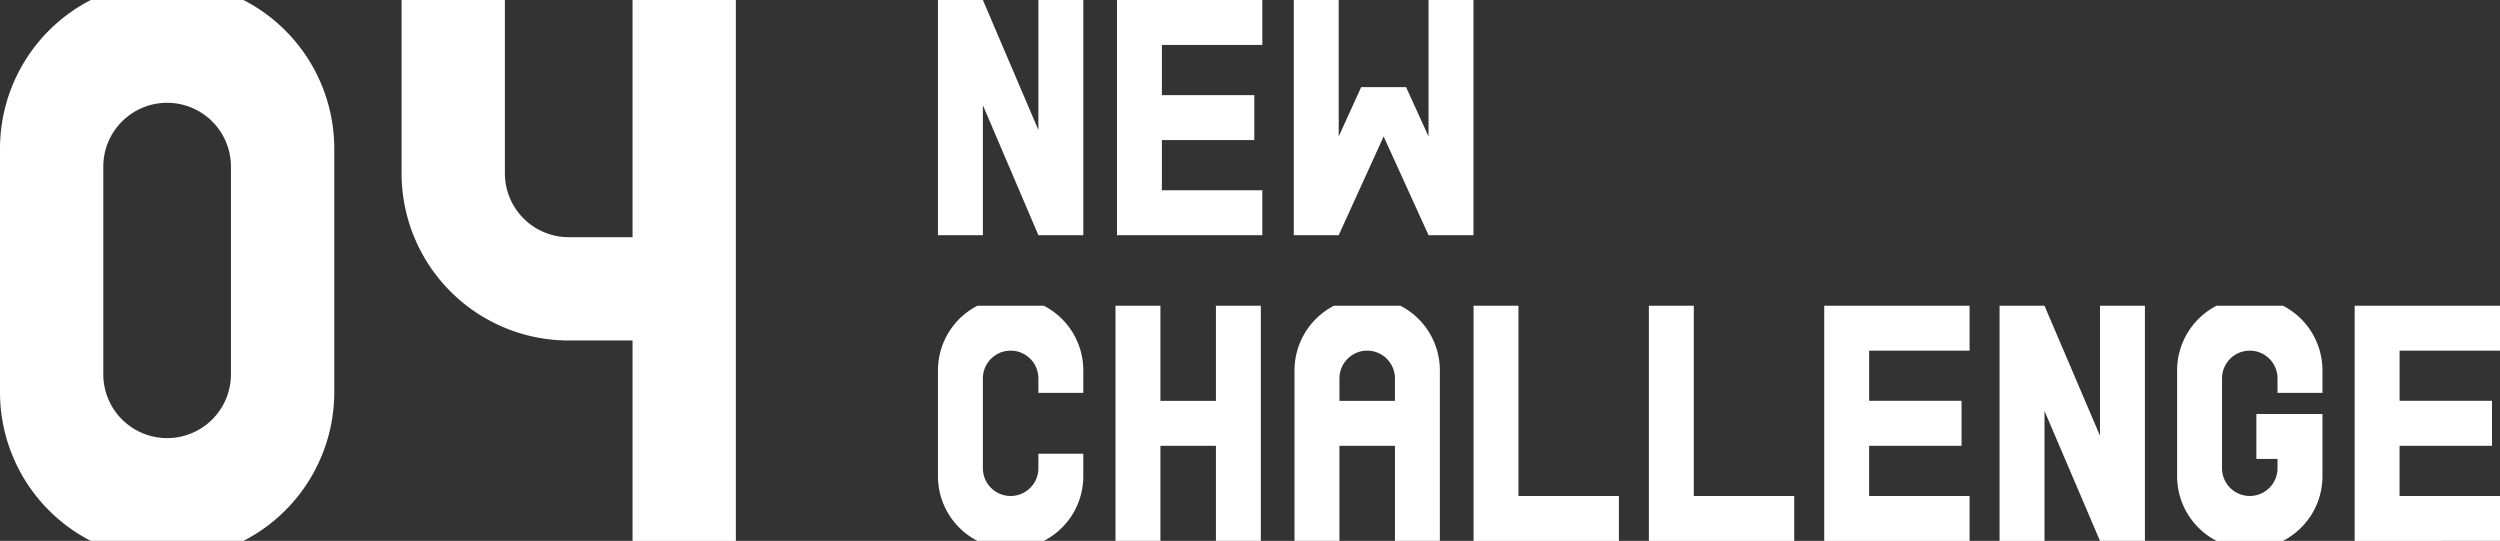 <svg xmlns="http://www.w3.org/2000/svg" xmlns:xlink="http://www.w3.org/1999/xlink" width="575" height="124.407" viewBox="0 0 575 124.407"><rect x="0" y="0" width="575" height="124.407" fill="#333333" stroke="none"/><defs><clipPath id="a"><rect width="575" height="124.408" fill="#fff"/></clipPath></defs><g clip-path="url(#a)"><path d="M55.993,0H20.888A38.444,38.444,0,0,0,0,34.218V90.2a38.441,38.441,0,0,0,20.888,34.209H55.993A38.441,38.441,0,0,0,76.882,90.2V34.218A38.444,38.444,0,0,0,55.993,0M53.117,85.968a14.679,14.679,0,1,1-29.357,0V38.445a14.679,14.679,0,1,1,29.357,0Z" transform="translate(0 -0.002)" fill="#fff"/><path d="M207.891,0V54.551h-14.68a14.684,14.684,0,0,1-14.682-14.682V0H154.769V39.869a38.442,38.442,0,0,0,38.442,38.442h14.68v46.1h23.762V0Z" transform="translate(-62.404)" fill="#fff"/><path d="M872.476,137.864V132.7a16.714,16.714,0,0,0-9.082-14.873H848.13a16.714,16.714,0,0,0-9.081,14.873v24.341a16.715,16.715,0,0,0,9.086,14.875h15.254a16.714,16.714,0,0,0,9.087-14.875V142.733h-15.2v10.331h4.868V155.2a6.383,6.383,0,0,1-12.767,0V134.54a6.383,6.383,0,1,1,12.767,0v3.325Z" transform="translate(-338.312 -47.508)" fill="#fff"/><path d="M453.007,117.828v21.879H440.241V117.828H429.91v54.089h10.331V150.038h12.765v21.879h10.331V117.828Z" transform="translate(-173.344 -47.509)" fill="#fff"/><path d="M645.8,161.586V117.828H635.471v54.089H668.9V161.586Z" transform="translate(-256.227 -47.509)" fill="#fff"/><path d="M578.227,161.586V117.828H567.9v54.089h33.427V161.586Z" transform="translate(-228.98 -47.509)" fill="#fff"/><path d="M793.718,117.828v29.894l-12.765-29.894H770.622v54.089h10.332V142.022l12.765,29.894h10.331V117.828Z" transform="translate(-310.721 -47.509)" fill="#fff"/><path d="M523.249,117.827H507.985A16.715,16.715,0,0,0,498.9,132.7v39.216h10.33v-21.88H522v21.88h10.33V132.7a16.715,16.715,0,0,0-9.081-14.874m-14.015,21.879v-5.165a6.382,6.382,0,1,1,12.764,0h0v5.165Z" transform="translate(-201.162 -47.509)" fill="#fff"/><path d="M394.912,137.868V132.7a16.714,16.714,0,0,0-9.082-14.874H370.567a16.714,16.714,0,0,0-9.082,14.874v24.34a16.715,16.715,0,0,0,9.087,14.876h15.254a16.716,16.716,0,0,0,9.086-14.876v-5.165h-10.33V155.2a6.383,6.383,0,0,1-12.767,0V134.541a6.383,6.383,0,1,1,12.767,0v3.327Z" transform="translate(-145.754 -47.509)" fill="#fff"/><path d="M940.9,128.159V117.826H907.474v54.09H940.9V161.585h-23.1V150.037h21.257V139.7H917.805V128.159Z" transform="translate(-365.901 -47.509)" fill="#fff"/><path d="M736.474,128.159V117.826H703.046v54.09h33.427V161.585h-23.1V150.037h21.256V139.7H713.377V128.159Z" transform="translate(-283.474 -47.509)" fill="#fff"/><path d="M384.582,0V29.9L371.817,0H361.485V54.09h10.332V24.2L384.582,54.09h10.331V0Z" transform="translate(-145.754 -0.001)" fill="#fff"/><path d="M529.615,0V31.391l-5.166-11.349H514.118l-5.166,11.349V0H498.621V54.09h10.331l10.332-22.7,10.331,22.7h10.331V0Z" transform="translate(-201.049 0)" fill="#fff"/><path d="M463.906,10.332V0H430.479V54.09h33.427V43.759h-23.1V32.211h21.257V21.879H440.81V10.332Z" transform="translate(-173.573 0)" fill="#fff"/></g></svg>
